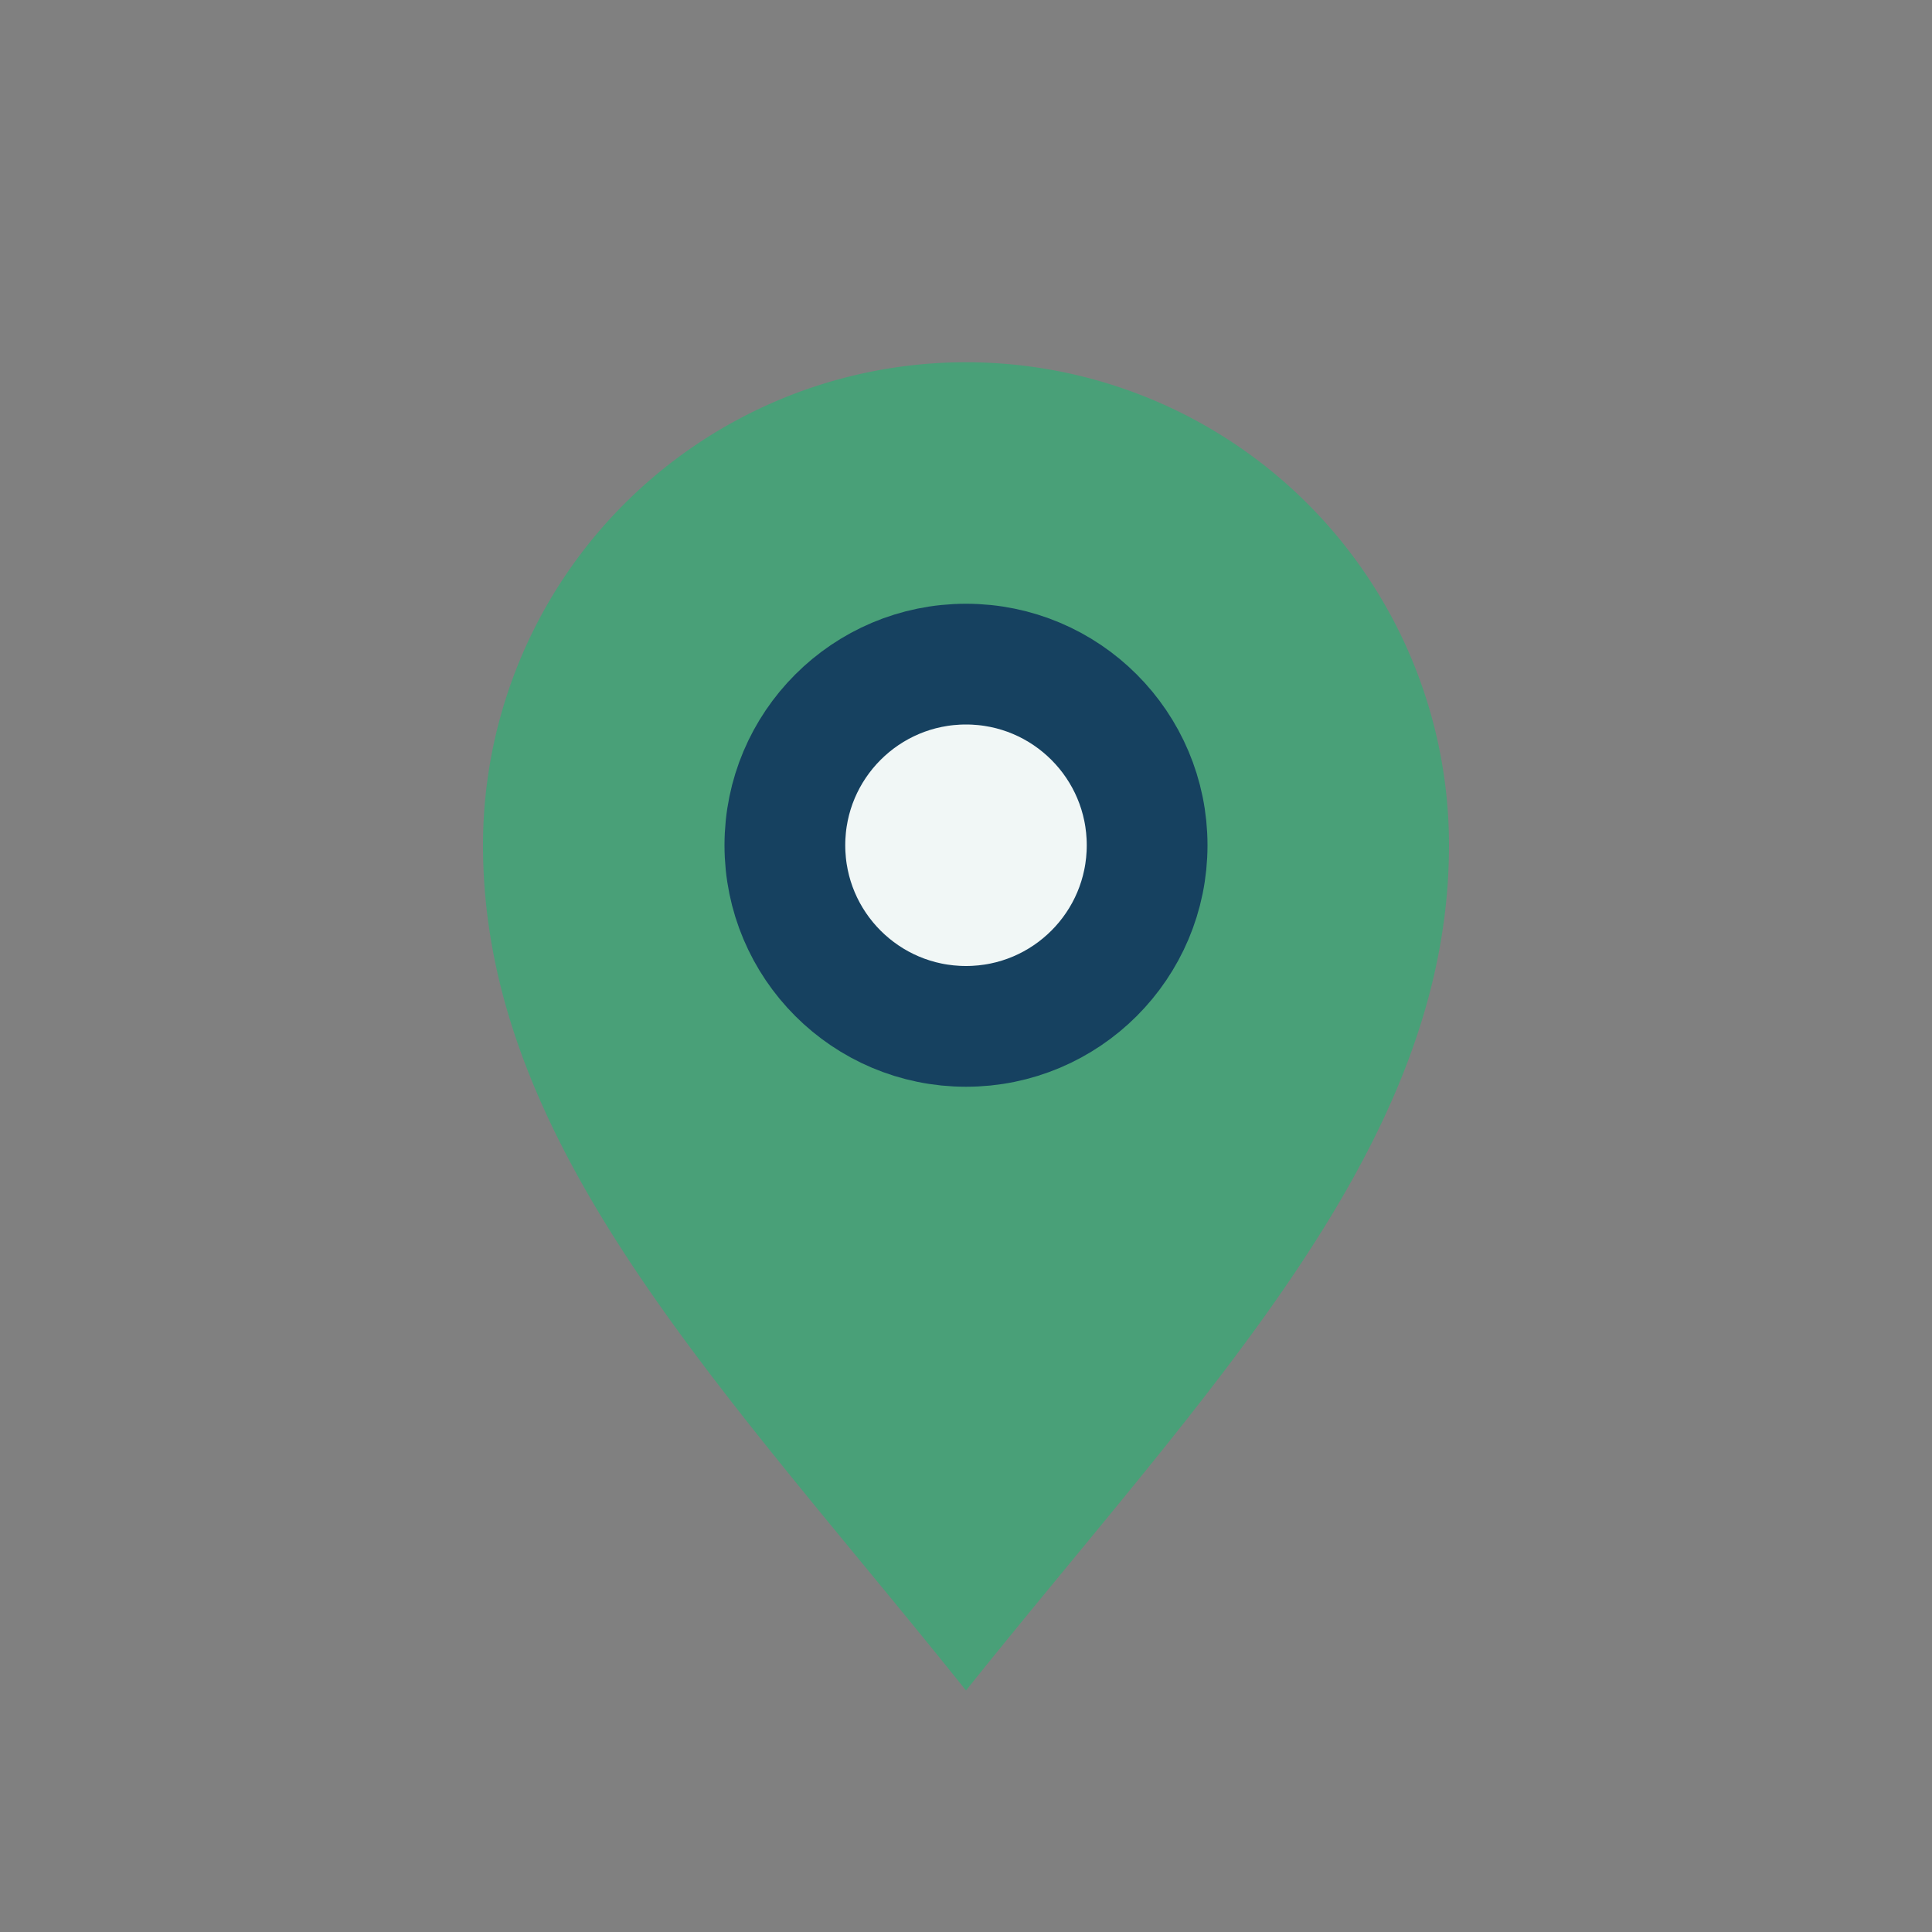 <?xml version="1.0" encoding="UTF-8"?>
<svg xmlns="http://www.w3.org/2000/svg" width="32" height="32" viewBox="0 0 32 32"><rect x="0" y="0" width="32" height="32" fill="#808080" stroke="none"/><path d="M16 28c-4-5-8-9-8-14a8 8 0 1 1 16 0c0 5-4 9-8 14z" fill="#49A078"/><circle cx="16" cy="14" r="3" fill="#F1F7F6" stroke="#164160" stroke-width="2"/></svg>